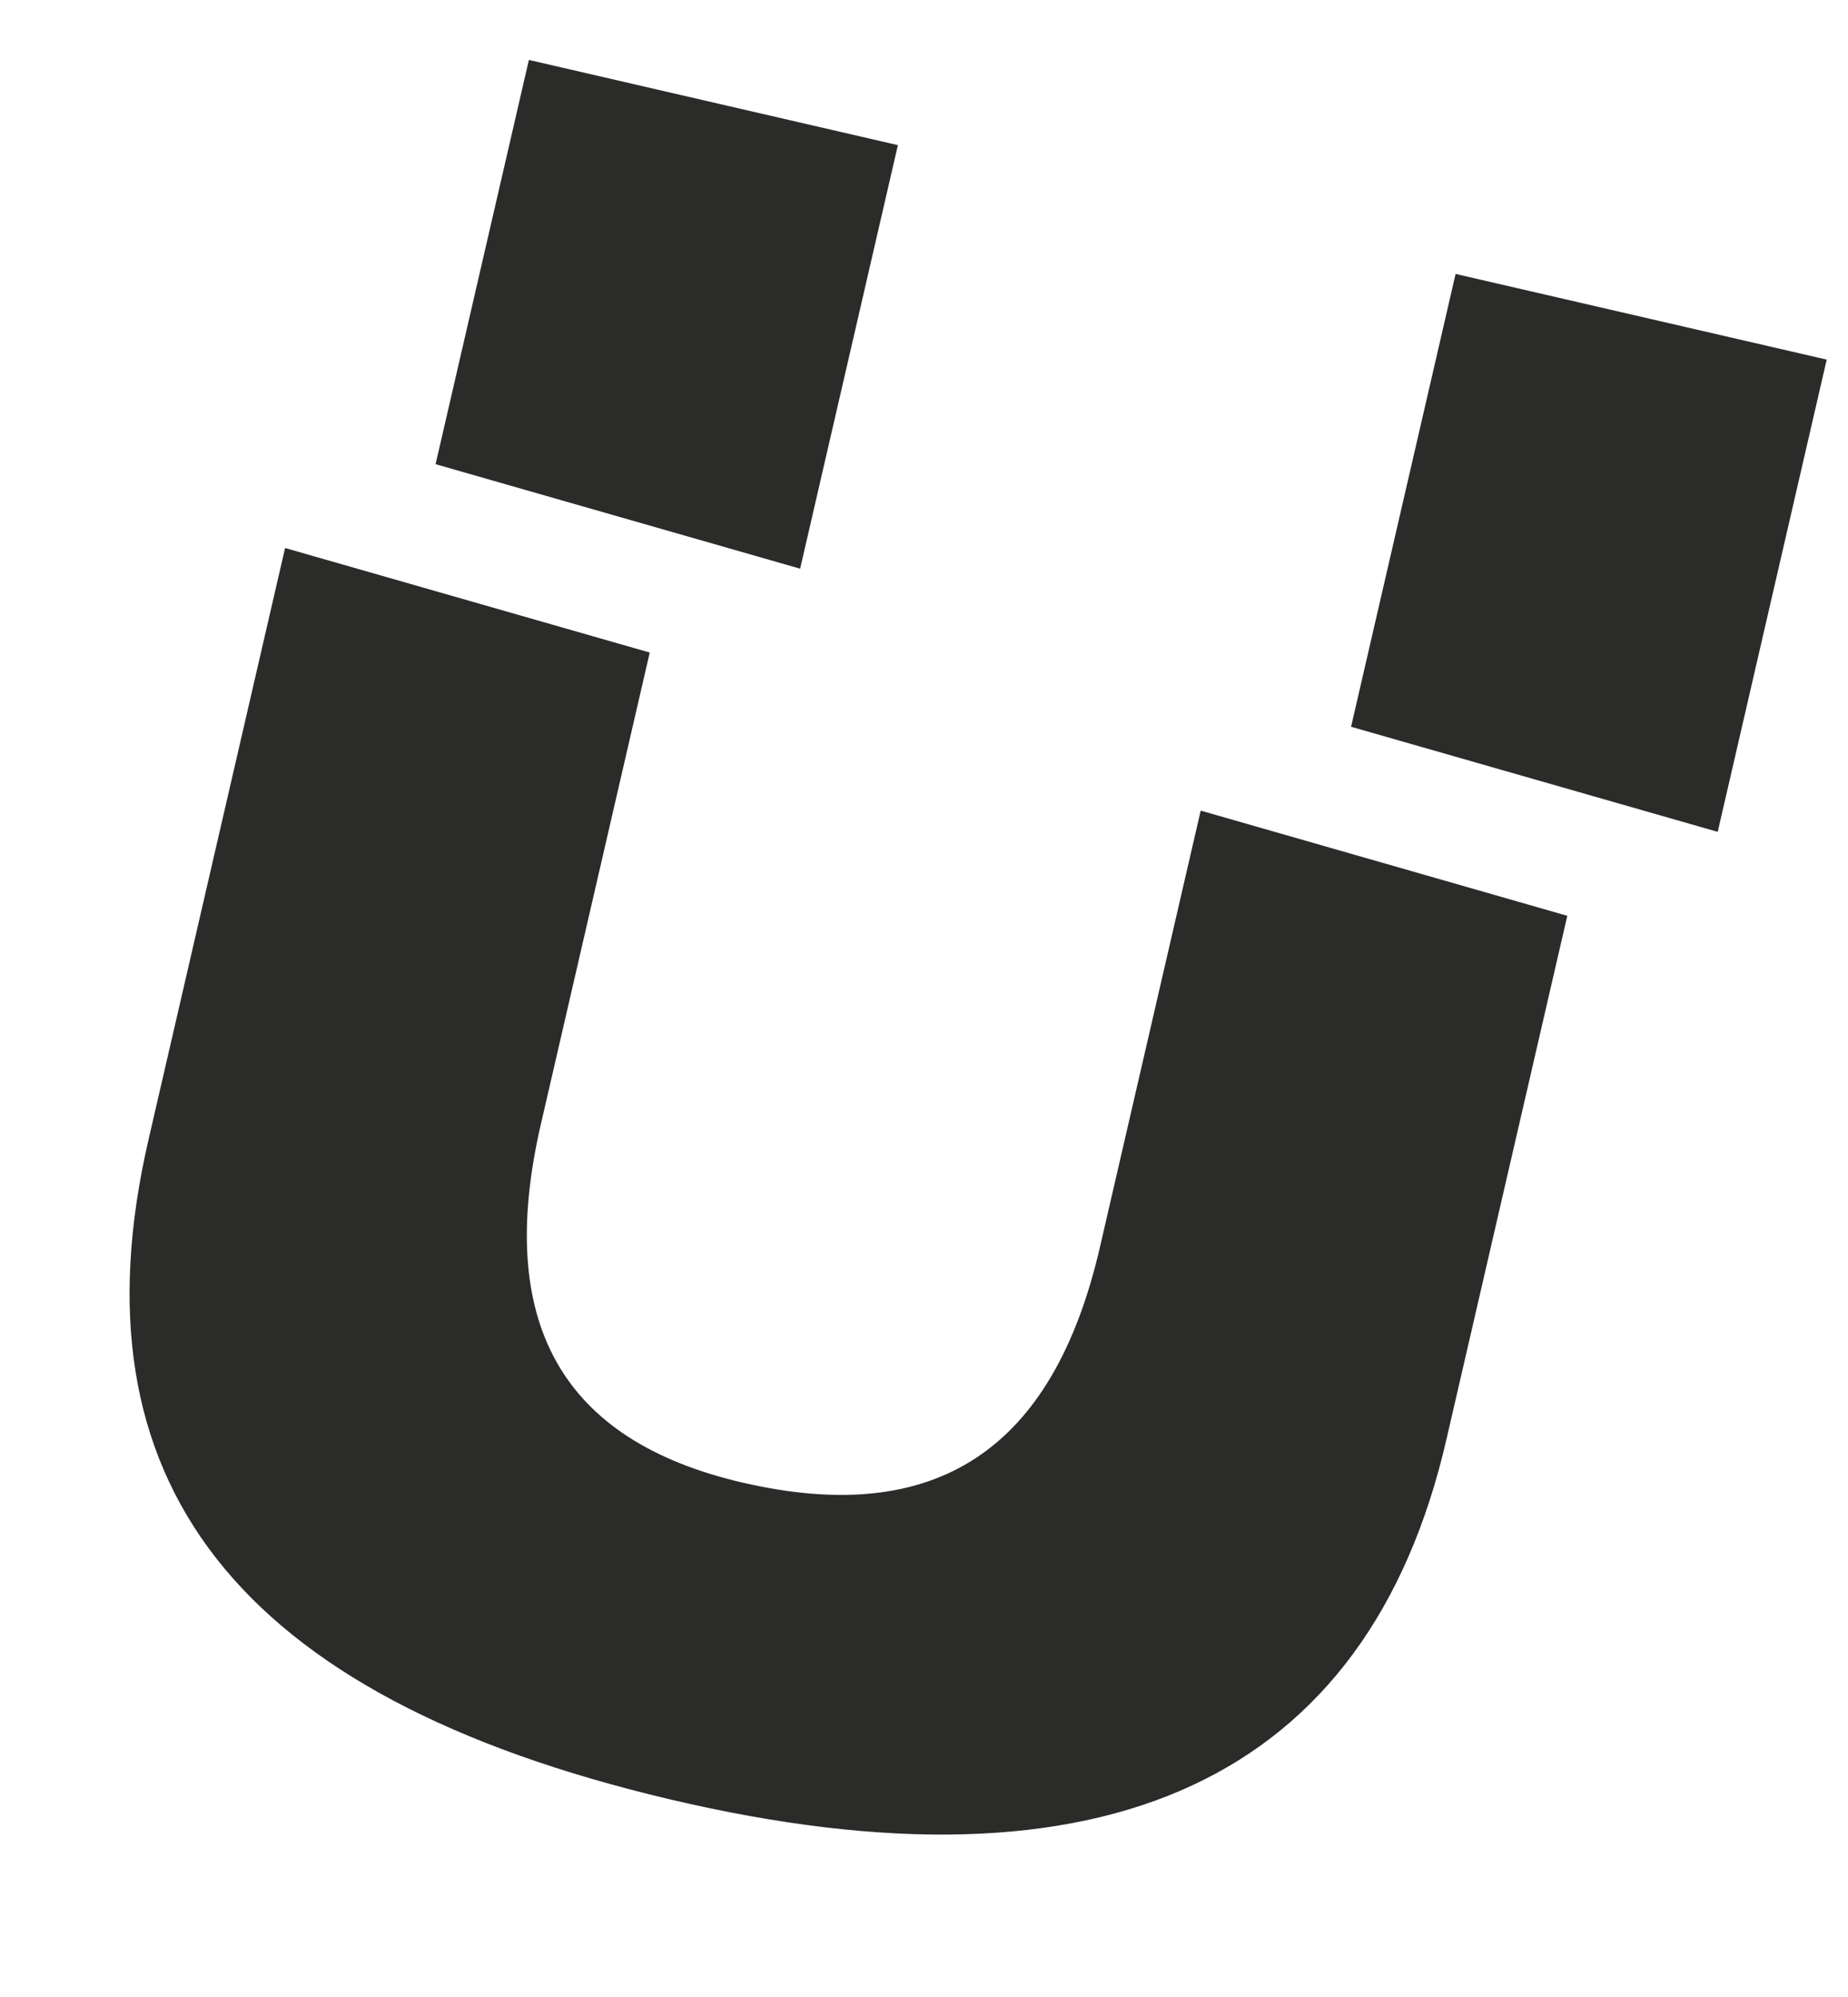 <?xml version="1.0" encoding="UTF-8"?>
<svg xmlns="http://www.w3.org/2000/svg" xmlns:xlink="http://www.w3.org/1999/xlink" width="87px" height="94px" viewBox="0 0 87 94" version="1.1">
  <title>U</title>
  <g id="Page-1" stroke="none" stroke-width="1" fill="none" fill-rule="evenodd">
    <g id="3.1m2" transform="translate(-596, -280)" fill="#2B2B2A">
      <g id="3.-1m2" transform="translate(6, 0)">
        <g id="3.-I-ministerio" transform="translate(18, 23)">
          <g id="basuraleza" transform="translate(626.184, 493.33) rotate(3) translate(-626.184, -493.33)translate(398.088, 234.458)">
            <g id="U" transform="translate(207.748, 70.683) rotate(10) translate(-207.748, -70.683)translate(173.387, 31.543)">
              <path d="M50.791,21.875 L68.722,22.812 L68.722,-1.5929699e-14 L50.791,-1.5929699e-14 L50.791,21.875 Z M44.781,27.313 L44.781,48.392 C44.781,58.219 40.219,62.983 30.899,62.983 C22.086,62.983 17.834,58.219 17.834,48.696 L17.834,25.899 L-7.22005947e-15,24.966 L-7.22005947e-15,53.556 C-7.22005947e-15,69.972 9.827,78.178 30.899,78.279 C51.972,78.38 62.711,69.972 62.711,53.556 L62.711,28.255 L44.781,27.313 Z M6.016,19.528 L23.845,20.46 L23.845,-1.5929699e-14 L6.016,-1.5929699e-14 L6.016,19.528 Z" id="Fill-1"></path>
            </g>
          </g>
        </g>
      </g>
    </g>
  </g>
</svg>
